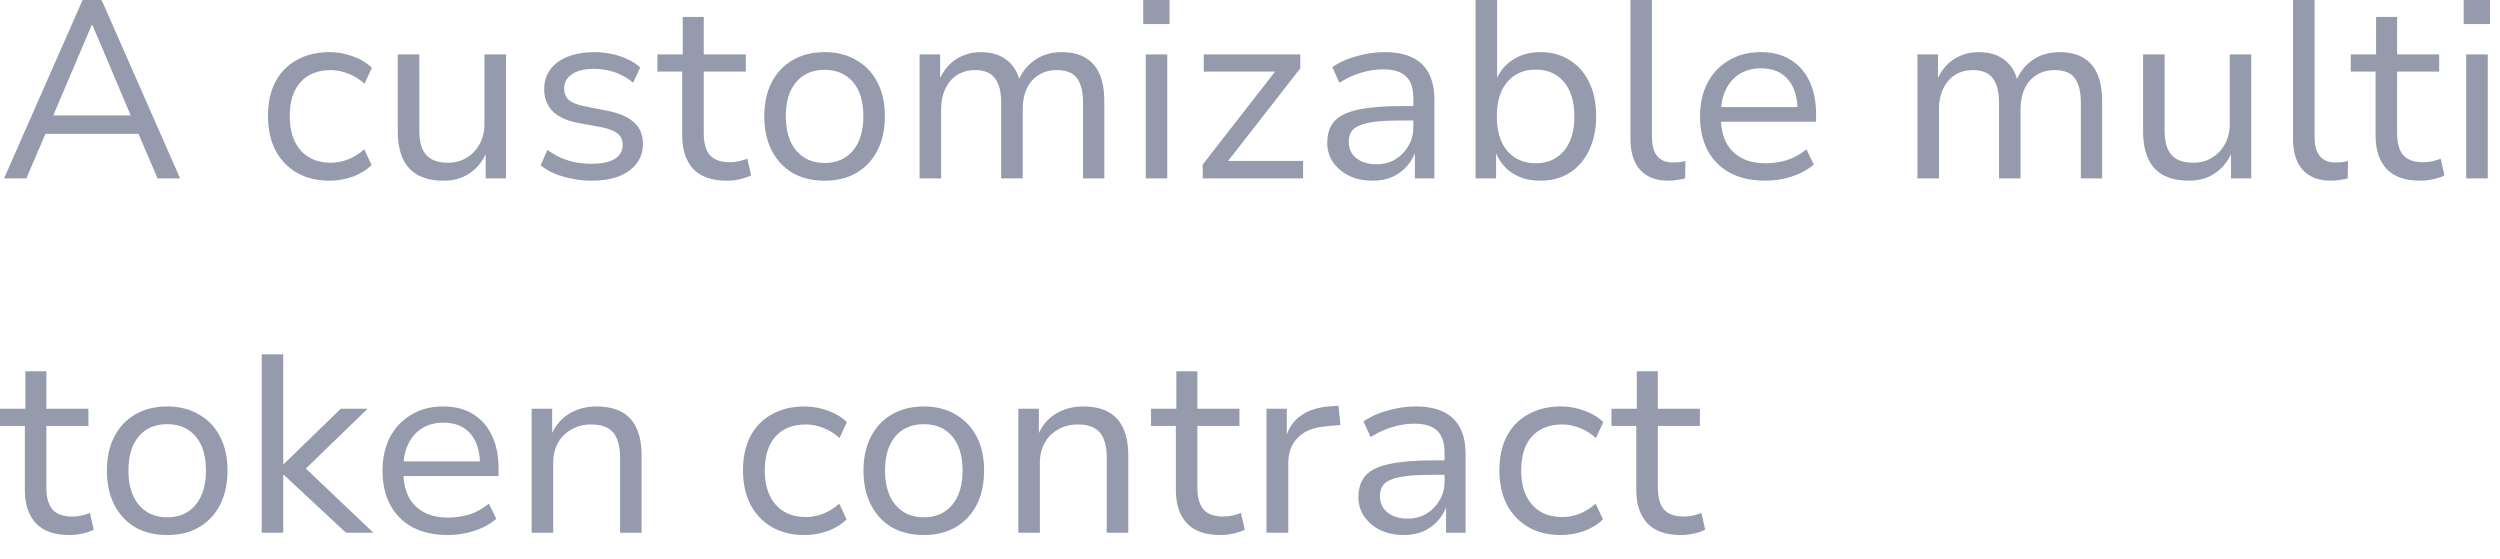 <?xml version="1.0" encoding="utf-8"?>
<svg xmlns="http://www.w3.org/2000/svg" fill="none" height="100%" overflow="visible" preserveAspectRatio="none" style="display: block;" viewBox="0 0 76 17" width="100%">
<path d="M0.123 5.424L2.511 0H3.089L5.476 5.424H4.791L4.128 3.878L4.452 4.07H1.14L1.463 3.878L0.801 5.424H0.123ZM2.788 0.762L1.556 3.655L1.371 3.508H4.221L4.036 3.655L2.811 0.762H2.788ZM10.017 5.493C9.632 5.493 9.299 5.411 9.016 5.247C8.739 5.083 8.523 4.855 8.369 4.562C8.22 4.265 8.146 3.918 8.146 3.524C8.146 3.124 8.22 2.78 8.369 2.493C8.523 2.2 8.742 1.977 9.024 1.823C9.306 1.664 9.638 1.585 10.017 1.585C10.264 1.585 10.503 1.629 10.734 1.716C10.965 1.798 11.155 1.913 11.304 2.062L11.08 2.547C10.932 2.408 10.768 2.306 10.587 2.239C10.408 2.167 10.233 2.131 10.064 2.131C9.668 2.131 9.36 2.252 9.139 2.493C8.919 2.734 8.808 3.08 8.808 3.531C8.808 3.972 8.919 4.319 9.139 4.57C9.36 4.822 9.668 4.947 10.064 4.947C10.228 4.947 10.4 4.914 10.58 4.847C10.76 4.776 10.924 4.672 11.073 4.539L11.296 5.016C11.147 5.165 10.957 5.283 10.726 5.37C10.495 5.453 10.259 5.493 10.017 5.493ZM13.486 5.493C13.178 5.493 12.919 5.437 12.709 5.324C12.503 5.211 12.349 5.045 12.246 4.824C12.144 4.599 12.092 4.322 12.092 3.993V1.654H12.747V3.97C12.747 4.18 12.775 4.36 12.832 4.509C12.893 4.652 12.988 4.762 13.117 4.839C13.245 4.911 13.412 4.947 13.617 4.947C13.833 4.947 14.023 4.896 14.187 4.793C14.357 4.691 14.488 4.552 14.58 4.378C14.678 4.203 14.726 4.006 14.726 3.785V1.654H15.381V5.424H14.765V4.578H14.811C14.698 4.87 14.526 5.096 14.295 5.255C14.069 5.414 13.8 5.493 13.486 5.493ZM17.983 5.493C17.783 5.493 17.585 5.473 17.39 5.432C17.2 5.396 17.023 5.345 16.858 5.278C16.694 5.206 16.553 5.122 16.435 5.024L16.643 4.555C16.771 4.652 16.91 4.734 17.059 4.801C17.208 4.863 17.362 4.909 17.521 4.939C17.68 4.965 17.837 4.978 17.991 4.978C18.294 4.978 18.525 4.929 18.684 4.832C18.849 4.729 18.93 4.588 18.93 4.409C18.93 4.26 18.879 4.145 18.776 4.062C18.679 3.98 18.52 3.916 18.299 3.87L17.552 3.732C17.218 3.665 16.966 3.547 16.797 3.378C16.627 3.203 16.543 2.98 16.543 2.708C16.543 2.483 16.604 2.285 16.727 2.116C16.851 1.947 17.028 1.816 17.259 1.723C17.49 1.631 17.76 1.585 18.068 1.585C18.242 1.585 18.417 1.603 18.591 1.639C18.766 1.675 18.928 1.729 19.077 1.8C19.231 1.867 19.359 1.952 19.462 2.054L19.246 2.516C19.144 2.424 19.026 2.347 18.892 2.285C18.764 2.218 18.628 2.17 18.484 2.139C18.34 2.108 18.199 2.093 18.06 2.093C17.773 2.093 17.549 2.147 17.39 2.254C17.231 2.362 17.151 2.506 17.151 2.685C17.151 2.834 17.197 2.952 17.29 3.039C17.388 3.121 17.539 3.183 17.744 3.224L18.476 3.37C18.836 3.441 19.103 3.56 19.277 3.724C19.457 3.883 19.547 4.101 19.547 4.378C19.547 4.609 19.48 4.809 19.346 4.978C19.218 5.142 19.038 5.27 18.807 5.363C18.576 5.45 18.302 5.493 17.983 5.493ZM22.095 5.493C21.644 5.493 21.305 5.376 21.078 5.139C20.853 4.899 20.739 4.557 20.739 4.116V2.177H19.985V1.654H20.755V0.515H21.394V1.654H22.673V2.177H21.394V4.055C21.394 4.347 21.456 4.568 21.579 4.716C21.708 4.86 21.91 4.932 22.188 4.932C22.28 4.932 22.372 4.922 22.465 4.901C22.557 4.88 22.642 4.855 22.719 4.824L22.834 5.332C22.747 5.378 22.634 5.416 22.496 5.447C22.362 5.478 22.229 5.493 22.095 5.493ZM25.067 5.493C24.693 5.493 24.366 5.414 24.089 5.255C23.817 5.091 23.607 4.863 23.458 4.57C23.309 4.278 23.234 3.932 23.234 3.531C23.234 3.137 23.309 2.795 23.458 2.508C23.607 2.216 23.817 1.99 24.089 1.831C24.366 1.667 24.693 1.585 25.067 1.585C25.442 1.585 25.766 1.667 26.038 1.831C26.315 1.99 26.528 2.216 26.677 2.508C26.826 2.795 26.9 3.137 26.9 3.531C26.9 3.932 26.826 4.278 26.677 4.57C26.528 4.863 26.315 5.091 26.038 5.255C25.766 5.414 25.442 5.493 25.067 5.493ZM25.067 4.955C25.432 4.955 25.72 4.829 25.93 4.578C26.141 4.326 26.246 3.978 26.246 3.531C26.246 3.085 26.141 2.739 25.93 2.493C25.72 2.247 25.432 2.123 25.067 2.123C24.703 2.123 24.416 2.247 24.205 2.493C23.994 2.739 23.889 3.085 23.889 3.531C23.889 3.978 23.994 4.326 24.205 4.578C24.42 4.829 24.708 4.955 25.067 4.955ZM27.956 5.424V1.654H28.58V2.485H28.534C28.6 2.306 28.693 2.149 28.811 2.016C28.935 1.877 29.081 1.772 29.25 1.7C29.42 1.623 29.607 1.585 29.813 1.585C30.136 1.585 30.4 1.664 30.606 1.823C30.811 1.983 30.945 2.206 31.006 2.493H30.945C31.042 2.226 31.207 2.008 31.438 1.839C31.669 1.67 31.948 1.585 32.277 1.585C32.565 1.585 32.803 1.641 32.994 1.754C33.183 1.862 33.327 2.026 33.425 2.247C33.522 2.467 33.571 2.747 33.571 3.085V5.424H32.924V3.124C32.924 2.791 32.863 2.541 32.739 2.377C32.621 2.214 32.416 2.131 32.123 2.131C31.912 2.131 31.727 2.183 31.569 2.285C31.415 2.383 31.296 2.518 31.214 2.693C31.132 2.868 31.091 3.072 31.091 3.308V5.424H30.436V3.124C30.436 2.791 30.372 2.541 30.244 2.377C30.121 2.214 29.921 2.131 29.643 2.131C29.432 2.131 29.247 2.183 29.089 2.285C28.935 2.387 28.816 2.529 28.734 2.708C28.652 2.883 28.611 3.078 28.611 3.293V5.424H27.956ZM34.754 0.731V0H35.554V0.731H34.754ZM34.831 5.424V1.654H35.485V5.424H34.831ZM36.563 5.424V5.001L38.905 1.993L38.92 2.177H36.594V1.654H39.529V2.077L37.172 5.101L37.157 4.893H39.614V5.424H36.563ZM41.726 5.493C41.464 5.493 41.229 5.445 41.018 5.347C40.813 5.245 40.648 5.106 40.525 4.932C40.407 4.757 40.348 4.562 40.348 4.347C40.348 4.065 40.422 3.842 40.571 3.678C40.725 3.514 40.969 3.398 41.303 3.331C41.637 3.26 42.078 3.224 42.627 3.224H43.074V3.662H42.651C42.342 3.662 42.084 3.672 41.873 3.693C41.662 3.714 41.493 3.749 41.364 3.801C41.236 3.847 41.144 3.911 41.087 3.993C41.031 4.075 41.002 4.18 41.002 4.309C41.002 4.519 41.079 4.686 41.233 4.809C41.387 4.932 41.591 4.993 41.842 4.993C42.057 4.993 42.248 4.945 42.412 4.847C42.581 4.745 42.715 4.609 42.812 4.439C42.916 4.27 42.966 4.08 42.966 3.87V2.993C42.966 2.685 42.892 2.462 42.743 2.324C42.594 2.18 42.363 2.108 42.05 2.108C41.83 2.108 41.608 2.141 41.387 2.208C41.172 2.27 40.948 2.372 40.717 2.516L40.502 2.039C40.646 1.941 40.805 1.86 40.979 1.793C41.159 1.726 41.344 1.675 41.534 1.639C41.724 1.603 41.909 1.585 42.088 1.585C42.417 1.585 42.692 1.636 42.912 1.739C43.139 1.841 43.311 2 43.428 2.216C43.547 2.431 43.606 2.708 43.606 3.047V5.424H43.013V4.57H43.043C42.987 4.749 42.897 4.909 42.774 5.047C42.656 5.186 42.507 5.296 42.327 5.378C42.153 5.455 41.953 5.493 41.726 5.493ZM46.821 5.493C46.487 5.493 46.197 5.411 45.951 5.247C45.709 5.078 45.54 4.849 45.443 4.562H45.481V5.424H44.857V0H45.512V2.485H45.466C45.563 2.208 45.73 1.99 45.966 1.831C46.207 1.667 46.495 1.585 46.829 1.585C47.172 1.585 47.471 1.667 47.722 1.831C47.979 1.99 48.177 2.216 48.315 2.508C48.454 2.795 48.523 3.139 48.523 3.539C48.523 3.929 48.451 4.272 48.308 4.57C48.169 4.863 47.971 5.091 47.715 5.255C47.463 5.414 47.165 5.493 46.821 5.493ZM46.683 4.963C47.047 4.963 47.334 4.837 47.545 4.586C47.755 4.334 47.861 3.985 47.861 3.539C47.861 3.088 47.755 2.739 47.545 2.493C47.334 2.241 47.047 2.116 46.683 2.116C46.323 2.116 46.036 2.241 45.82 2.493C45.609 2.739 45.504 3.088 45.504 3.539C45.504 3.985 45.609 4.334 45.82 4.586C46.036 4.837 46.323 4.963 46.683 4.963ZM50.721 5.493C50.346 5.493 50.058 5.383 49.858 5.163C49.663 4.942 49.566 4.629 49.566 4.224V0H50.22V4.17C50.22 4.334 50.243 4.476 50.289 4.593C50.34 4.711 50.413 4.799 50.505 4.855C50.598 4.911 50.71 4.939 50.844 4.939C50.91 4.939 50.975 4.937 51.037 4.932C51.103 4.926 51.17 4.914 51.237 4.893L51.229 5.424C51.147 5.445 51.064 5.46 50.983 5.47C50.9 5.486 50.813 5.493 50.721 5.493ZM53.668 5.493C53.258 5.493 52.904 5.416 52.605 5.263C52.307 5.103 52.08 4.878 51.92 4.586C51.761 4.293 51.681 3.945 51.681 3.539C51.681 3.154 51.756 2.816 51.905 2.524C52.059 2.231 52.274 2.003 52.552 1.839C52.829 1.67 53.152 1.585 53.522 1.585C53.882 1.585 54.184 1.662 54.431 1.816C54.683 1.97 54.875 2.187 55.009 2.47C55.142 2.747 55.209 3.08 55.209 3.47V3.701H52.174V3.255H54.778L54.647 3.378C54.647 2.968 54.552 2.649 54.362 2.424C54.171 2.193 53.894 2.077 53.53 2.077C53.278 2.077 53.06 2.137 52.875 2.254C52.696 2.367 52.557 2.529 52.459 2.739C52.361 2.944 52.313 3.188 52.313 3.47V3.531C52.313 3.845 52.364 4.106 52.467 4.316C52.575 4.526 52.731 4.688 52.937 4.801C53.142 4.909 53.389 4.963 53.676 4.963C53.892 4.963 54.105 4.932 54.315 4.87C54.526 4.803 54.726 4.693 54.916 4.539L55.139 5.001C54.955 5.16 54.729 5.283 54.462 5.37C54.2 5.453 53.936 5.493 53.668 5.493ZM58.291 5.424V1.654H58.914V2.485H58.868C58.935 2.306 59.028 2.149 59.145 2.016C59.269 1.877 59.415 1.772 59.584 1.7C59.754 1.623 59.942 1.585 60.147 1.585C60.47 1.585 60.735 1.664 60.94 1.823C61.146 1.983 61.279 2.206 61.34 2.493H61.279C61.377 2.226 61.541 2.008 61.772 1.839C62.003 1.67 62.283 1.585 62.611 1.585C62.899 1.585 63.138 1.641 63.328 1.754C63.518 1.862 63.662 2.026 63.759 2.247C63.857 2.467 63.905 2.747 63.905 3.085V5.424H63.258V3.124C63.258 2.791 63.197 2.541 63.074 2.377C62.956 2.214 62.75 2.131 62.457 2.131C62.247 2.131 62.062 2.183 61.903 2.285C61.749 2.383 61.631 2.518 61.548 2.693C61.467 2.868 61.425 3.072 61.425 3.308V5.424H60.771V3.124C60.771 2.791 60.707 2.541 60.578 2.377C60.455 2.214 60.255 2.131 59.977 2.131C59.767 2.131 59.582 2.183 59.423 2.285C59.269 2.387 59.151 2.529 59.068 2.708C58.987 2.883 58.945 3.078 58.945 3.293V5.424H58.291ZM66.544 5.493C66.236 5.493 65.976 5.437 65.766 5.324C65.561 5.211 65.406 5.045 65.304 4.824C65.201 4.599 65.15 4.322 65.15 3.993V1.654H65.805V3.97C65.805 4.18 65.832 4.36 65.889 4.509C65.951 4.652 66.046 4.762 66.174 4.839C66.302 4.911 66.469 4.947 66.675 4.947C66.891 4.947 67.08 4.896 67.245 4.793C67.414 4.691 67.545 4.552 67.638 4.378C67.735 4.203 67.784 4.006 67.784 3.785V1.654H68.439V5.424H67.823V4.578H67.869C67.756 4.87 67.584 5.096 67.353 5.255C67.126 5.414 66.857 5.493 66.544 5.493ZM70.863 5.493C70.488 5.493 70.201 5.383 70.001 5.163C69.806 4.942 69.708 4.629 69.708 4.224V0H70.363V4.17C70.363 4.334 70.386 4.476 70.432 4.593C70.484 4.711 70.555 4.799 70.648 4.855C70.74 4.911 70.853 4.939 70.987 4.939C71.054 4.939 71.118 4.937 71.179 4.932C71.246 4.926 71.312 4.914 71.379 4.893L71.372 5.424C71.289 5.445 71.208 5.46 71.125 5.47C71.043 5.486 70.956 5.493 70.863 5.493ZM73.573 5.493C73.122 5.493 72.783 5.376 72.556 5.139C72.331 4.899 72.218 4.557 72.218 4.116V2.177H71.463V1.654H72.233V0.515H72.872V1.654H74.151V2.177H72.872V4.055C72.872 4.347 72.934 4.568 73.057 4.716C73.186 4.86 73.388 4.932 73.665 4.932C73.758 4.932 73.85 4.922 73.943 4.901C74.035 4.88 74.12 4.855 74.197 4.824L74.312 5.332C74.225 5.378 74.112 5.416 73.974 5.447C73.84 5.478 73.707 5.493 73.573 5.493ZM74.896 0.731V0H75.697V0.731H74.896ZM74.973 5.424V1.654H75.628V5.424H74.973ZM2.11 16.265C1.658 16.265 1.319 16.147 1.094 15.911C0.868 15.67 0.755 15.329 0.755 14.888V12.949H0V12.426H0.77V11.287H1.409V12.426H2.688V12.949H1.409V14.826C1.409 15.118 1.471 15.339 1.594 15.488C1.723 15.632 1.926 15.703 2.203 15.703C2.295 15.703 2.388 15.693 2.48 15.672C2.573 15.652 2.657 15.626 2.734 15.595L2.85 16.103C2.763 16.149 2.65 16.188 2.511 16.219C2.378 16.25 2.244 16.265 2.11 16.265ZM5.083 16.265C4.708 16.265 4.382 16.186 4.104 16.026C3.833 15.863 3.622 15.634 3.473 15.342C3.324 15.049 3.25 14.703 3.25 14.303C3.25 13.908 3.324 13.567 3.473 13.28C3.622 12.987 3.833 12.762 4.104 12.603C4.382 12.439 4.708 12.356 5.083 12.356C5.458 12.356 5.781 12.439 6.053 12.603C6.33 12.762 6.544 12.987 6.692 13.28C6.841 13.567 6.916 13.908 6.916 14.303C6.916 14.703 6.841 15.049 6.692 15.342C6.544 15.634 6.33 15.863 6.053 16.026C5.781 16.186 5.458 16.265 5.083 16.265ZM5.083 15.726C5.447 15.726 5.735 15.601 5.945 15.349C6.156 15.098 6.261 14.749 6.261 14.303C6.261 13.857 6.156 13.51 5.945 13.264C5.735 13.018 5.447 12.895 5.083 12.895C4.718 12.895 4.43 13.018 4.22 13.264C4.01 13.51 3.904 13.857 3.904 14.303C3.904 14.749 4.01 15.098 4.22 15.349C4.436 15.601 4.723 15.726 5.083 15.726ZM7.956 16.196V10.771H8.61V14.103H8.633L10.359 12.426H11.175L9.126 14.411L9.134 14.088L11.352 16.196H10.52L8.633 14.441H8.61V16.196H7.956ZM13.616 16.265C13.205 16.265 12.851 16.188 12.553 16.034C12.255 15.875 12.027 15.649 11.867 15.357C11.708 15.065 11.629 14.716 11.629 14.311C11.629 13.926 11.703 13.587 11.852 13.295C12.006 13.003 12.222 12.774 12.499 12.61C12.776 12.441 13.1 12.356 13.47 12.356C13.829 12.356 14.132 12.433 14.378 12.587C14.63 12.741 14.823 12.959 14.956 13.241C15.089 13.518 15.156 13.851 15.156 14.241V14.472H12.122V14.026H14.725L14.594 14.149C14.594 13.739 14.499 13.42 14.309 13.195C14.119 12.964 13.841 12.849 13.477 12.849C13.225 12.849 13.007 12.908 12.822 13.026C12.643 13.139 12.504 13.3 12.407 13.51C12.309 13.716 12.26 13.959 12.26 14.241V14.303C12.26 14.616 12.312 14.878 12.414 15.088C12.522 15.298 12.678 15.459 12.884 15.572C13.09 15.68 13.336 15.734 13.623 15.734C13.839 15.734 14.053 15.703 14.263 15.642C14.473 15.575 14.673 15.465 14.864 15.311L15.087 15.772C14.902 15.932 14.676 16.055 14.409 16.142C14.147 16.224 13.883 16.265 13.616 16.265ZM16.162 16.196V12.426H16.786V13.257H16.747C16.86 12.964 17.04 12.741 17.287 12.587C17.533 12.433 17.813 12.356 18.126 12.356C18.434 12.356 18.688 12.41 18.889 12.518C19.094 12.626 19.248 12.793 19.351 13.018C19.453 13.239 19.505 13.518 19.505 13.857V16.196H18.85V13.895C18.85 13.68 18.819 13.497 18.758 13.349C18.701 13.2 18.608 13.09 18.48 13.018C18.352 12.941 18.185 12.903 17.98 12.903C17.749 12.903 17.545 12.954 17.371 13.056C17.197 13.154 17.06 13.29 16.963 13.464C16.865 13.639 16.817 13.839 16.817 14.064V16.196H16.162ZM24.459 16.265C24.074 16.265 23.74 16.183 23.458 16.019C23.18 15.855 22.965 15.626 22.811 15.334C22.662 15.036 22.587 14.69 22.587 14.295C22.587 13.895 22.662 13.551 22.811 13.264C22.965 12.972 23.183 12.749 23.465 12.595C23.748 12.436 24.079 12.356 24.459 12.356C24.705 12.356 24.944 12.4 25.175 12.487C25.406 12.569 25.596 12.685 25.745 12.833L25.522 13.318C25.373 13.18 25.209 13.077 25.029 13.01C24.849 12.939 24.674 12.903 24.505 12.903C24.11 12.903 23.802 13.023 23.581 13.264C23.36 13.505 23.25 13.851 23.25 14.303C23.25 14.744 23.36 15.09 23.581 15.342C23.802 15.593 24.11 15.719 24.505 15.719C24.67 15.719 24.842 15.685 25.021 15.619C25.201 15.547 25.365 15.444 25.514 15.311L25.737 15.788C25.589 15.936 25.398 16.055 25.168 16.142C24.936 16.224 24.701 16.265 24.459 16.265ZM28.084 16.265C27.709 16.265 27.383 16.186 27.105 16.026C26.833 15.863 26.623 15.634 26.474 15.342C26.325 15.049 26.25 14.703 26.25 14.303C26.25 13.908 26.325 13.567 26.474 13.28C26.623 12.987 26.833 12.762 27.105 12.603C27.383 12.439 27.709 12.356 28.084 12.356C28.459 12.356 28.782 12.439 29.054 12.603C29.331 12.762 29.545 12.987 29.693 13.28C29.843 13.567 29.917 13.908 29.917 14.303C29.917 14.703 29.843 15.049 29.693 15.342C29.545 15.634 29.331 15.863 29.054 16.026C28.782 16.186 28.459 16.265 28.084 16.265ZM28.084 15.726C28.449 15.726 28.736 15.601 28.946 15.349C29.157 15.098 29.262 14.749 29.262 14.303C29.262 13.857 29.157 13.51 28.946 13.264C28.736 13.018 28.449 12.895 28.084 12.895C27.719 12.895 27.432 13.018 27.221 13.264C27.011 13.51 26.905 13.857 26.905 14.303C26.905 14.749 27.011 15.098 27.221 15.349C27.436 15.601 27.725 15.726 28.084 15.726ZM30.957 16.196V12.426H31.581V13.257H31.543C31.655 12.964 31.835 12.741 32.082 12.587C32.328 12.433 32.608 12.356 32.921 12.356C33.229 12.356 33.483 12.41 33.684 12.518C33.889 12.626 34.043 12.793 34.146 13.018C34.248 13.239 34.3 13.518 34.3 13.857V16.196H33.645V13.895C33.645 13.68 33.614 13.497 33.553 13.349C33.496 13.2 33.403 13.09 33.276 13.018C33.147 12.941 32.98 12.903 32.775 12.903C32.544 12.903 32.34 12.954 32.166 13.056C31.992 13.154 31.855 13.29 31.758 13.464C31.66 13.639 31.612 13.839 31.612 14.064V16.196H30.957ZM37.101 16.265C36.649 16.265 36.31 16.147 36.084 15.911C35.858 15.67 35.746 15.329 35.746 14.888V12.949H34.991V12.426H35.761V11.287H36.4V12.426H37.679V12.949H36.4V14.826C36.4 15.118 36.462 15.339 36.585 15.488C36.713 15.632 36.916 15.703 37.194 15.703C37.286 15.703 37.378 15.693 37.471 15.672C37.563 15.652 37.648 15.626 37.725 15.595L37.841 16.103C37.753 16.149 37.64 16.188 37.502 16.219C37.368 16.25 37.234 16.265 37.101 16.265ZM38.501 16.196V12.426H39.118V13.303H39.087C39.174 13.01 39.328 12.787 39.549 12.633C39.775 12.474 40.059 12.382 40.404 12.356L40.689 12.333L40.75 12.918L40.273 12.964C39.919 12.995 39.644 13.11 39.449 13.31C39.258 13.505 39.164 13.762 39.164 14.08V16.196H38.501ZM42.674 16.265C42.413 16.265 42.176 16.216 41.966 16.119C41.76 16.016 41.596 15.878 41.473 15.703C41.354 15.528 41.296 15.334 41.296 15.118C41.296 14.836 41.37 14.613 41.519 14.449C41.673 14.285 41.916 14.17 42.251 14.103C42.584 14.031 43.026 13.995 43.575 13.995H44.022V14.434H43.599C43.291 14.434 43.031 14.444 42.821 14.464C42.61 14.485 42.44 14.521 42.312 14.572C42.184 14.618 42.091 14.682 42.035 14.765C41.978 14.847 41.95 14.951 41.95 15.08C41.95 15.29 42.027 15.457 42.181 15.58C42.336 15.703 42.538 15.765 42.79 15.765C43.006 15.765 43.195 15.716 43.36 15.619C43.529 15.516 43.663 15.38 43.76 15.211C43.863 15.041 43.914 14.851 43.914 14.641V13.764C43.914 13.457 43.84 13.233 43.691 13.095C43.542 12.951 43.311 12.88 42.998 12.88C42.777 12.88 42.556 12.913 42.336 12.98C42.12 13.041 41.897 13.143 41.665 13.287L41.45 12.81C41.593 12.713 41.752 12.631 41.927 12.564C42.107 12.497 42.292 12.446 42.482 12.41C42.671 12.374 42.856 12.356 43.036 12.356C43.364 12.356 43.639 12.408 43.861 12.51C44.086 12.613 44.258 12.772 44.377 12.987C44.494 13.203 44.554 13.48 44.554 13.818V16.196H43.961V15.342H43.992C43.934 15.521 43.845 15.68 43.722 15.819C43.603 15.957 43.455 16.067 43.275 16.149C43.1 16.226 42.9 16.265 42.674 16.265ZM47.453 16.265C47.068 16.265 46.734 16.183 46.452 16.019C46.174 15.855 45.959 15.626 45.805 15.334C45.656 15.036 45.581 14.69 45.581 14.295C45.581 13.895 45.656 13.551 45.805 13.264C45.959 12.972 46.177 12.749 46.459 12.595C46.742 12.436 47.073 12.356 47.453 12.356C47.699 12.356 47.938 12.4 48.169 12.487C48.4 12.569 48.59 12.685 48.739 12.833L48.516 13.318C48.367 13.18 48.202 13.077 48.023 13.01C47.843 12.939 47.669 12.903 47.499 12.903C47.104 12.903 46.796 13.023 46.575 13.264C46.354 13.505 46.244 13.851 46.244 14.303C46.244 14.744 46.354 15.09 46.575 15.342C46.796 15.593 47.104 15.719 47.499 15.719C47.663 15.719 47.836 15.685 48.015 15.619C48.194 15.547 48.359 15.444 48.508 15.311L48.731 15.788C48.583 15.936 48.392 16.055 48.161 16.142C47.93 16.224 47.694 16.265 47.453 16.265ZM51.099 16.265C50.647 16.265 50.308 16.147 50.082 15.911C49.856 15.67 49.743 15.329 49.743 14.888V12.949H48.989V12.426H49.759V11.287H50.398V12.426H51.677V12.949H50.398V14.826C50.398 15.118 50.46 15.339 50.583 15.488C50.711 15.632 50.914 15.703 51.191 15.703C51.284 15.703 51.376 15.693 51.469 15.672C51.561 15.652 51.646 15.626 51.723 15.595L51.838 16.103C51.751 16.149 51.638 16.188 51.499 16.219C51.365 16.25 51.232 16.265 51.099 16.265Z" fill="#959BAD" id="Vector"/>
</svg>